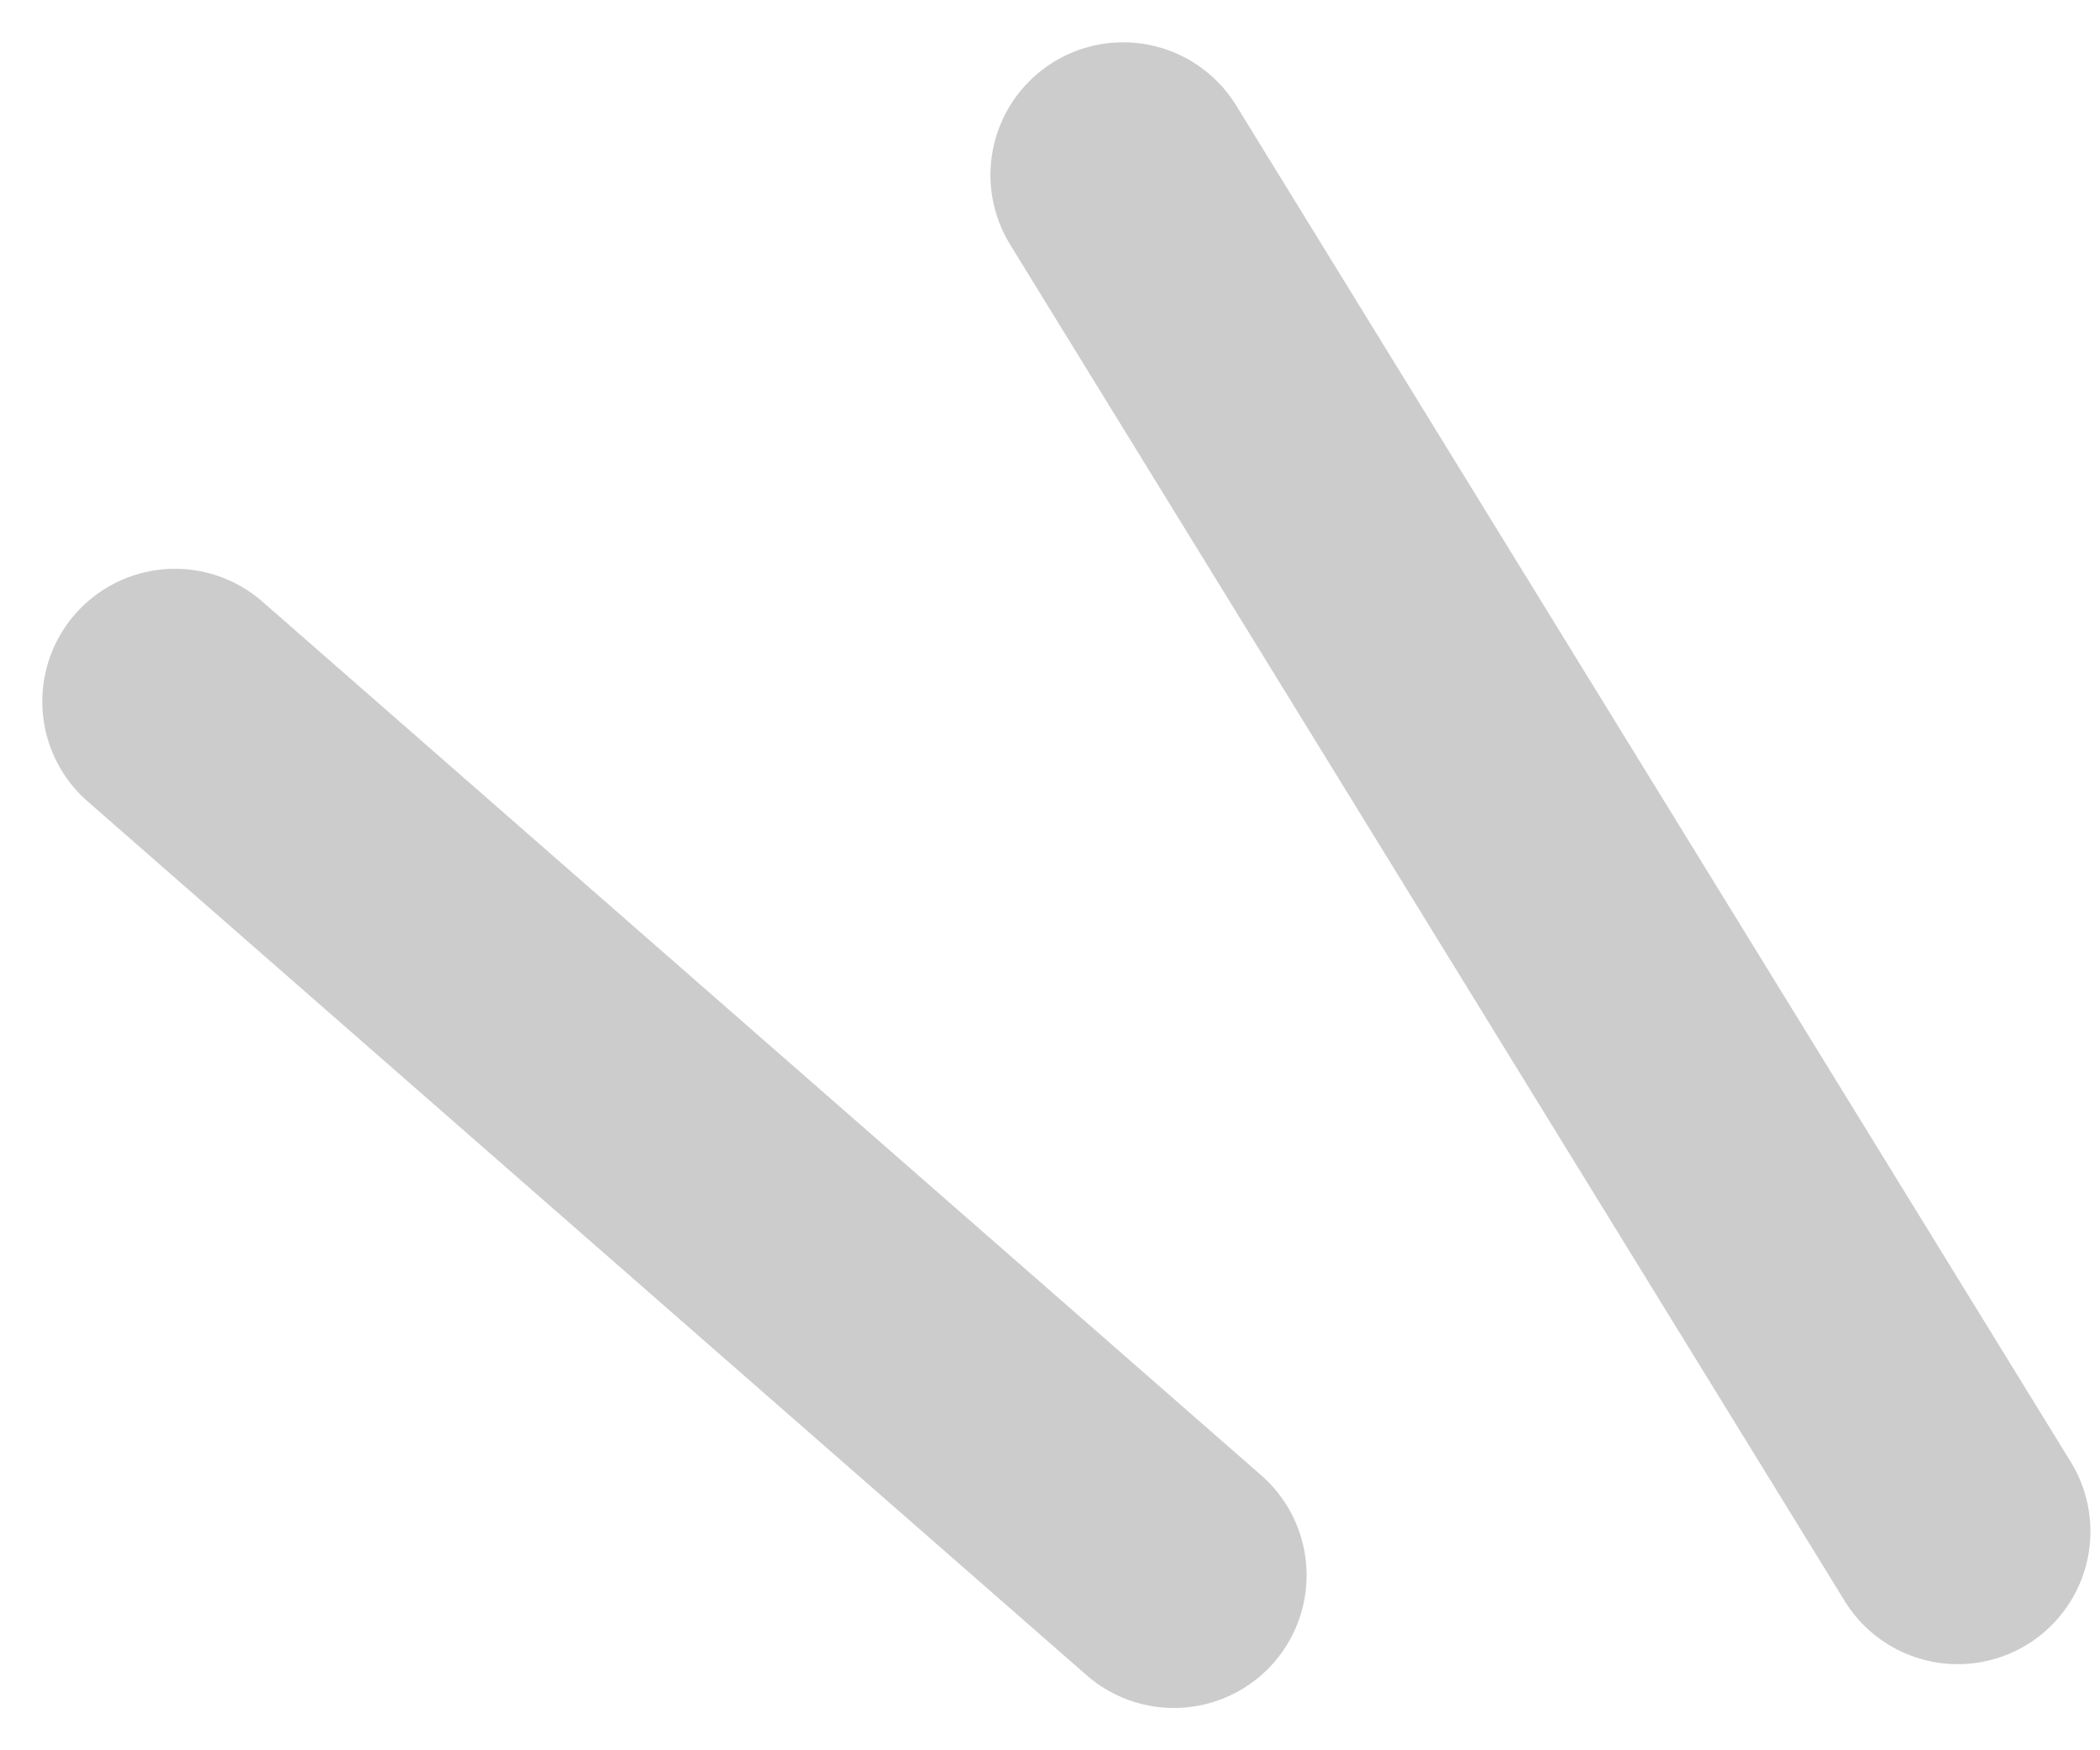 <svg width="36" height="30" viewBox="0 0 36 30" fill="none" xmlns="http://www.w3.org/2000/svg">
<path d="M19.254 3L33.561 26.249" stroke="#CCCCCC" stroke-width="4.55" stroke-linecap="round"/>
<path d="M3 12.024L20.124 27" stroke="#CCCCCC" stroke-width="4.55" stroke-linecap="round"/>
</svg>
